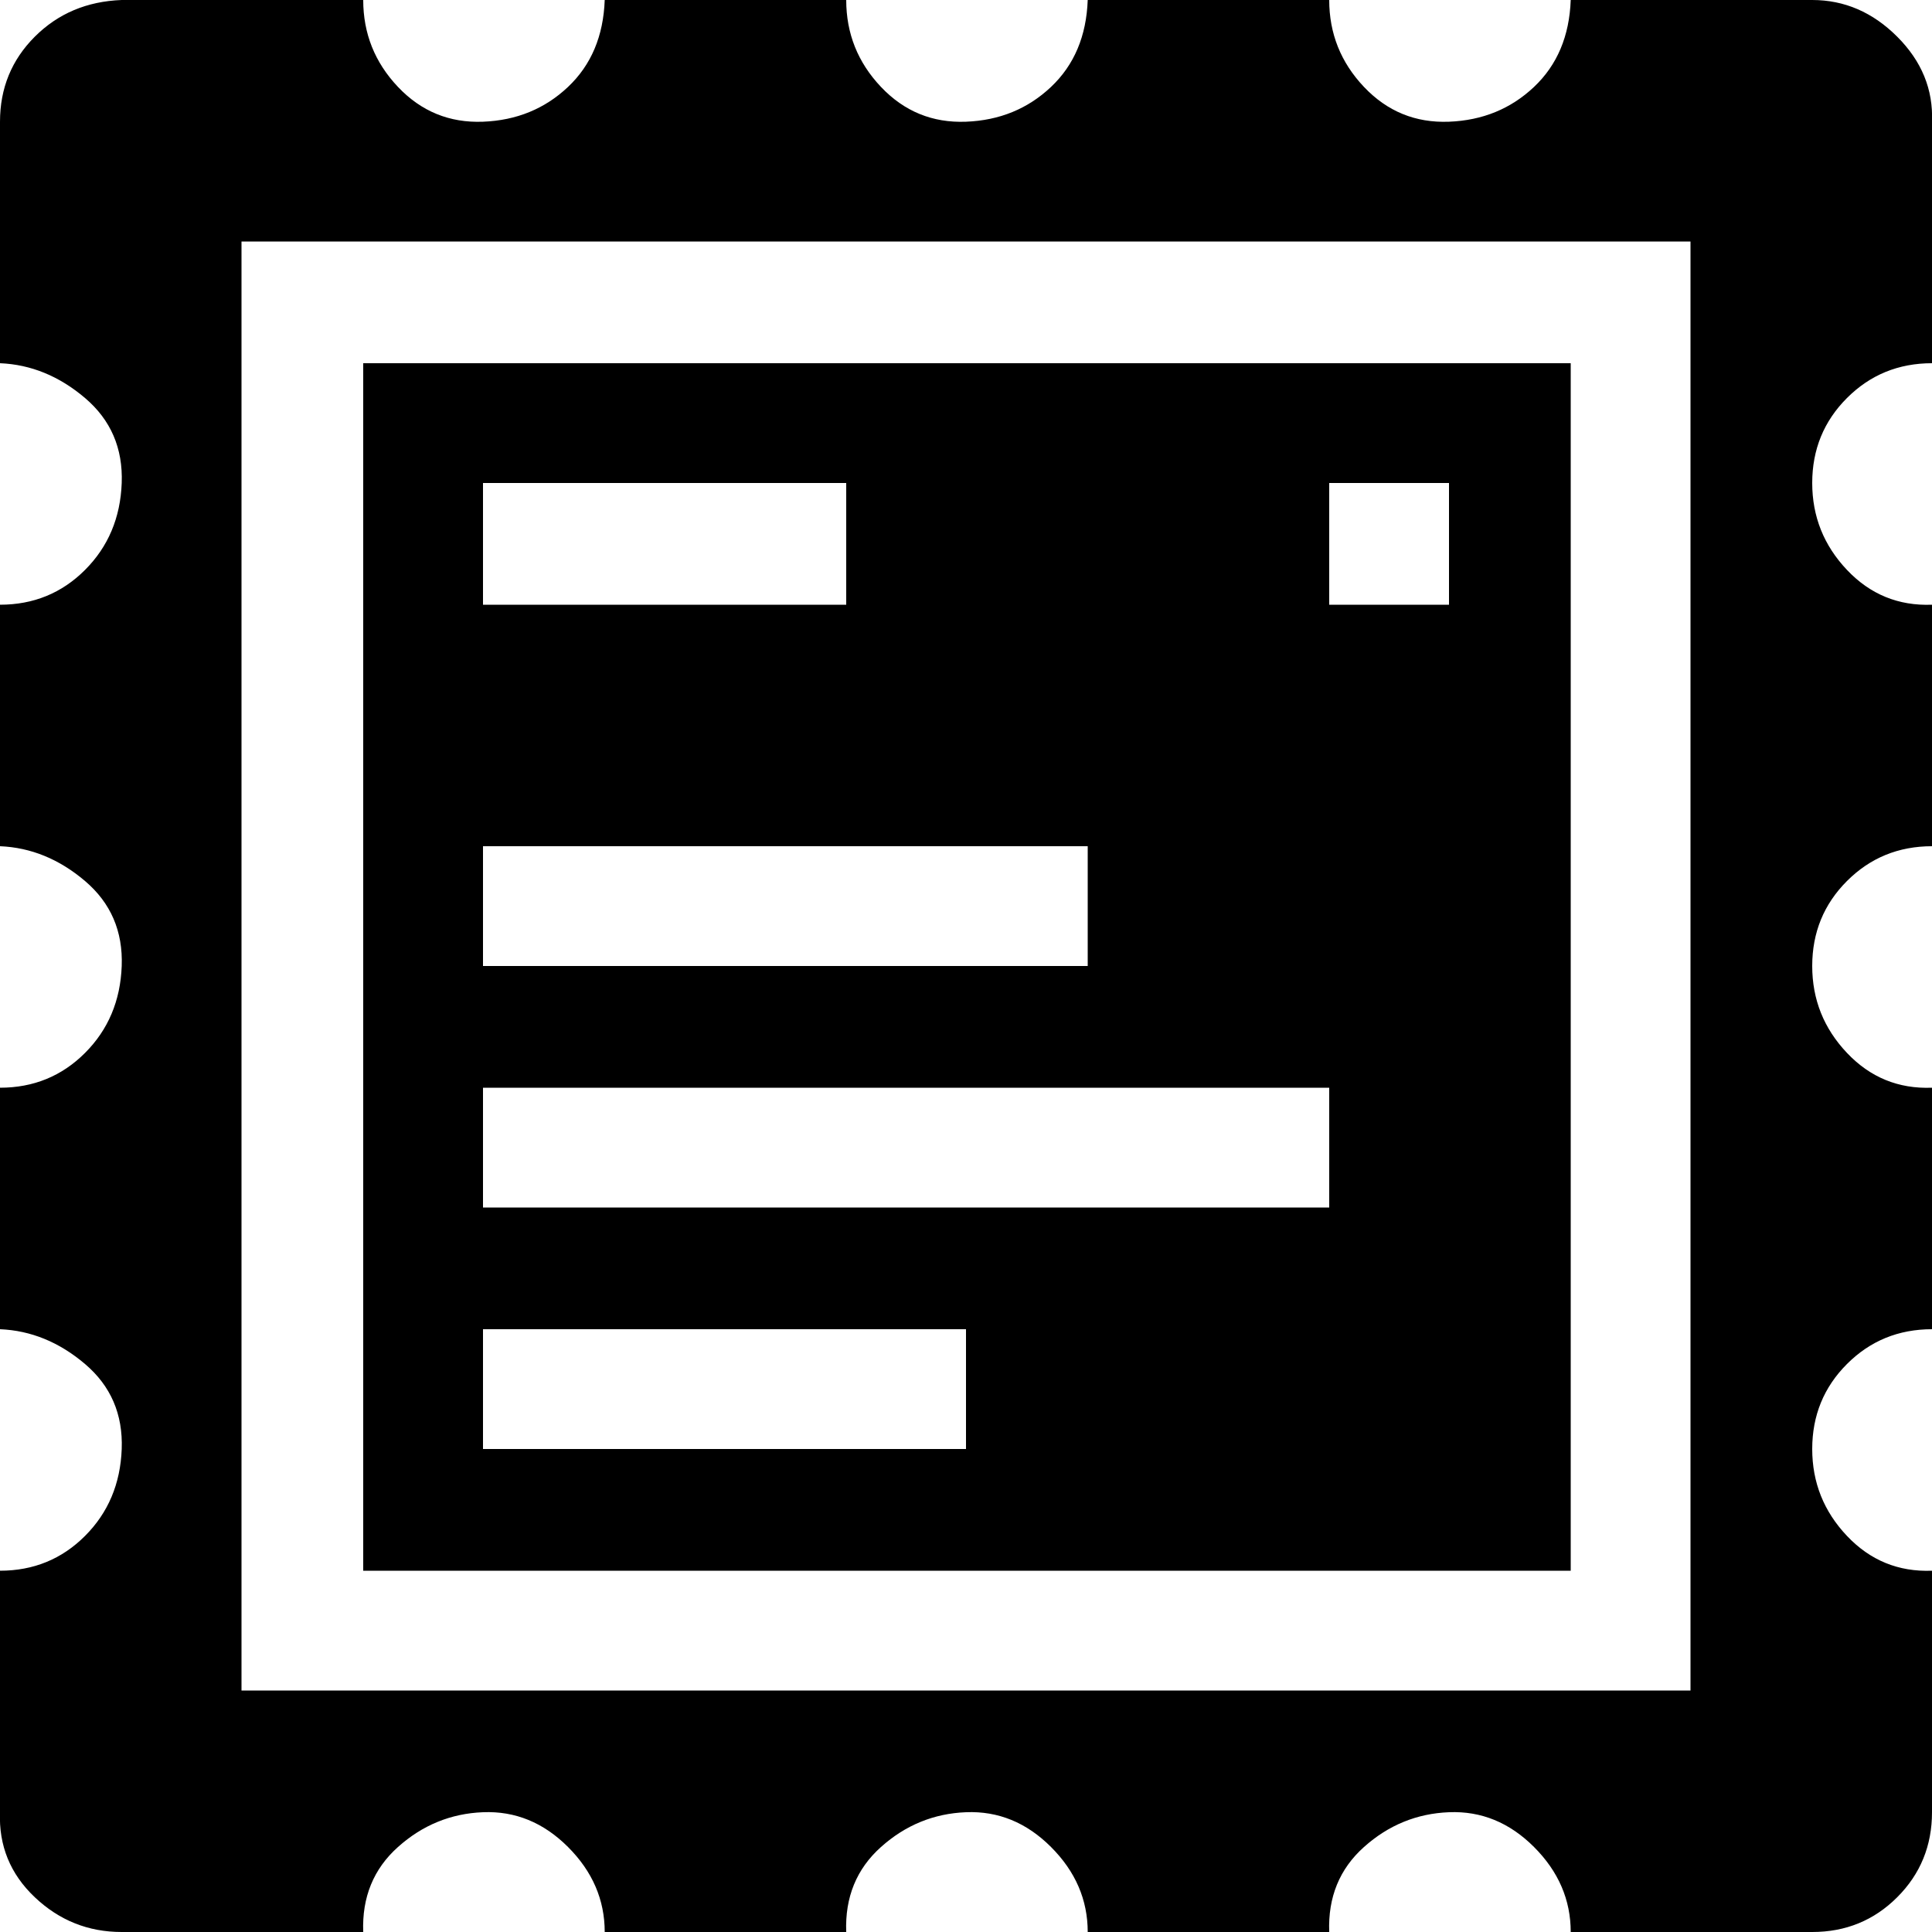 <?xml version="1.0" encoding="utf-8"?>
<!-- Uploaded to: SVG Repo, www.svgrepo.com, Generator: SVG Repo Mixer Tools -->
<svg fill="#000000" width="800px" height="800px" viewBox="0 0 32 32" version="1.1" xmlns="http://www.w3.org/2000/svg">
<title>alt-stamp</title>
<path d="M0 30.016v-4q0.832 0 1.408-0.576t0.608-1.44-0.608-1.408-1.408-0.576v-4q0.832 0 1.408-0.576t0.608-1.44-0.608-1.408-1.408-0.576v-4q0.832 0 1.408-0.576t0.608-1.44-0.608-1.408-1.408-0.576v-4q0-0.832 0.576-1.408t1.44-0.608h4q0 0.832 0.576 1.44t1.408 0.576 1.408-0.576 0.608-1.44h4q0 0.832 0.576 1.44t1.408 0.576 1.408-0.576 0.608-1.44h4q0 0.832 0.576 1.44t1.408 0.576 1.408-0.576 0.608-1.44h4q0.8 0 1.408 0.608t0.576 1.408v4q-0.832 0-1.408 0.576t-0.576 1.408 0.576 1.44 1.408 0.576v4q-0.832 0-1.408 0.576t-0.576 1.408 0.576 1.44 1.408 0.576v4q-0.832 0-1.408 0.576t-0.576 1.408 0.576 1.44 1.408 0.576v4q0 0.832-0.576 1.408t-1.408 0.576h-4q0-0.8-0.608-1.408t-1.408-0.576-1.408 0.576-0.576 1.408h-4q0-0.8-0.608-1.408t-1.408-0.576-1.408 0.576-0.576 1.408h-4q0-0.8-0.608-1.408t-1.408-0.576-1.408 0.576-0.576 1.408h-4q-0.832 0-1.44-0.576t-0.576-1.408zM4 28h24v-24h-24v24zM6.016 26.016v-20h20v20h-20zM8 24h8v-1.984h-8v1.984zM8 20h14.016v-1.984h-14.016v1.984zM8 16h10.016v-1.984h-10.016v1.984zM8 10.016h6.016v-2.016h-6.016v2.016zM22.016 10.016h1.984v-2.016h-1.984v2.016z"></path>
</svg>